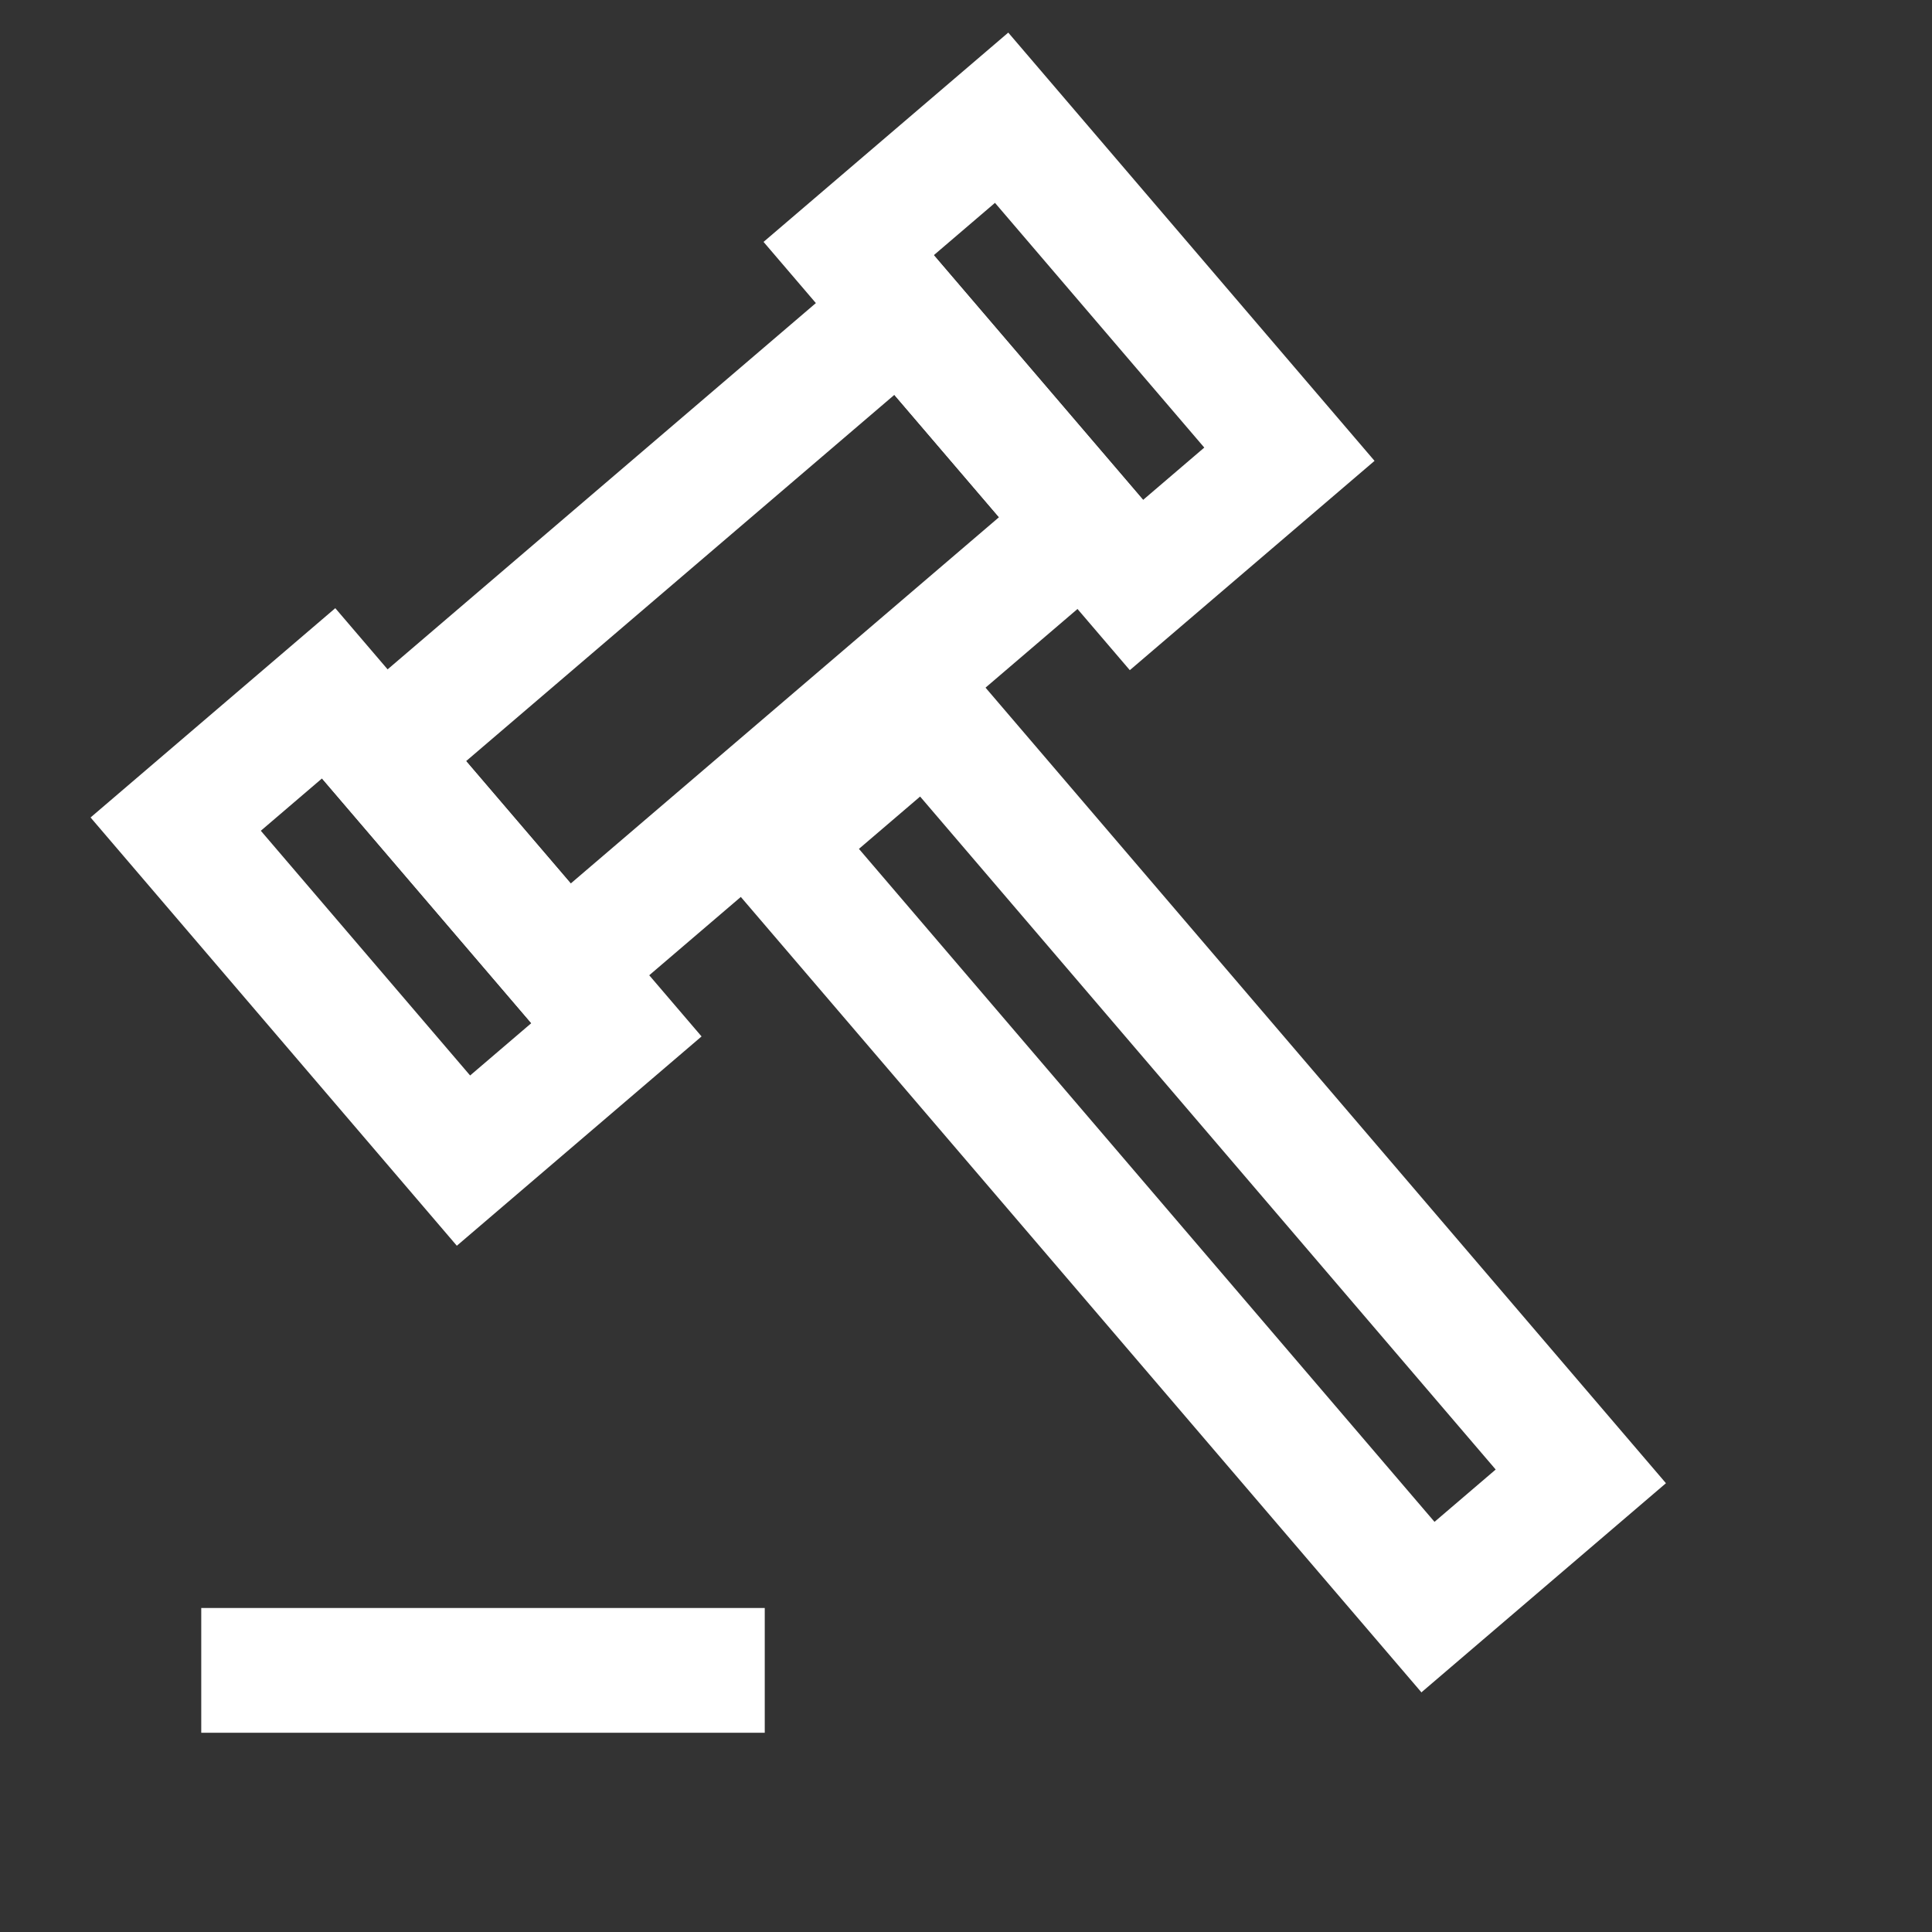 <?xml version="1.0" encoding="UTF-8"?> <svg xmlns="http://www.w3.org/2000/svg" id="Graphics" viewBox="0 0 48 48"><rect x="0" y="0" width="48" height="48" fill="#333333" stroke="none"/><defs><style>.cls-1{fill:#fff;}</style></defs><path class="cls-1" d="M13.85,26.18l-6.5-7.6,15.2-13,6.5,7.6-15.2,13ZM11.58,18.91l2.6,3.04,10.64-9.1-2.6-3.04-10.64,9.1Z"></path><path class="cls-1" d="M11.35,30.95L2.25,20.31l6.08-5.2,9.1,10.64-6.08,5.2ZM6.48,20.64l5.2,6.08,1.52-1.3-5.2-6.08-1.52,1.3Z"></path><path class="cls-1" d="M28.07,16.65l-9.1-10.64L25.05.81l9.1,10.64-6.08,5.2ZM23.2,6.34l5.2,6.08,1.52-1.3-5.2-6.08-1.52,1.3Z"></path><path class="cls-1" d="M35.31,42.04l-18.2-21.27,6.08-5.2,18.2,21.28-6.08,5.2ZM21.34,21.09l14.3,16.72,1.52-1.3-14.3-16.72-1.52,1.3Z"></path><rect class="cls-1" x="5" y="39.95" width="14" height="3.1"></rect></svg> 